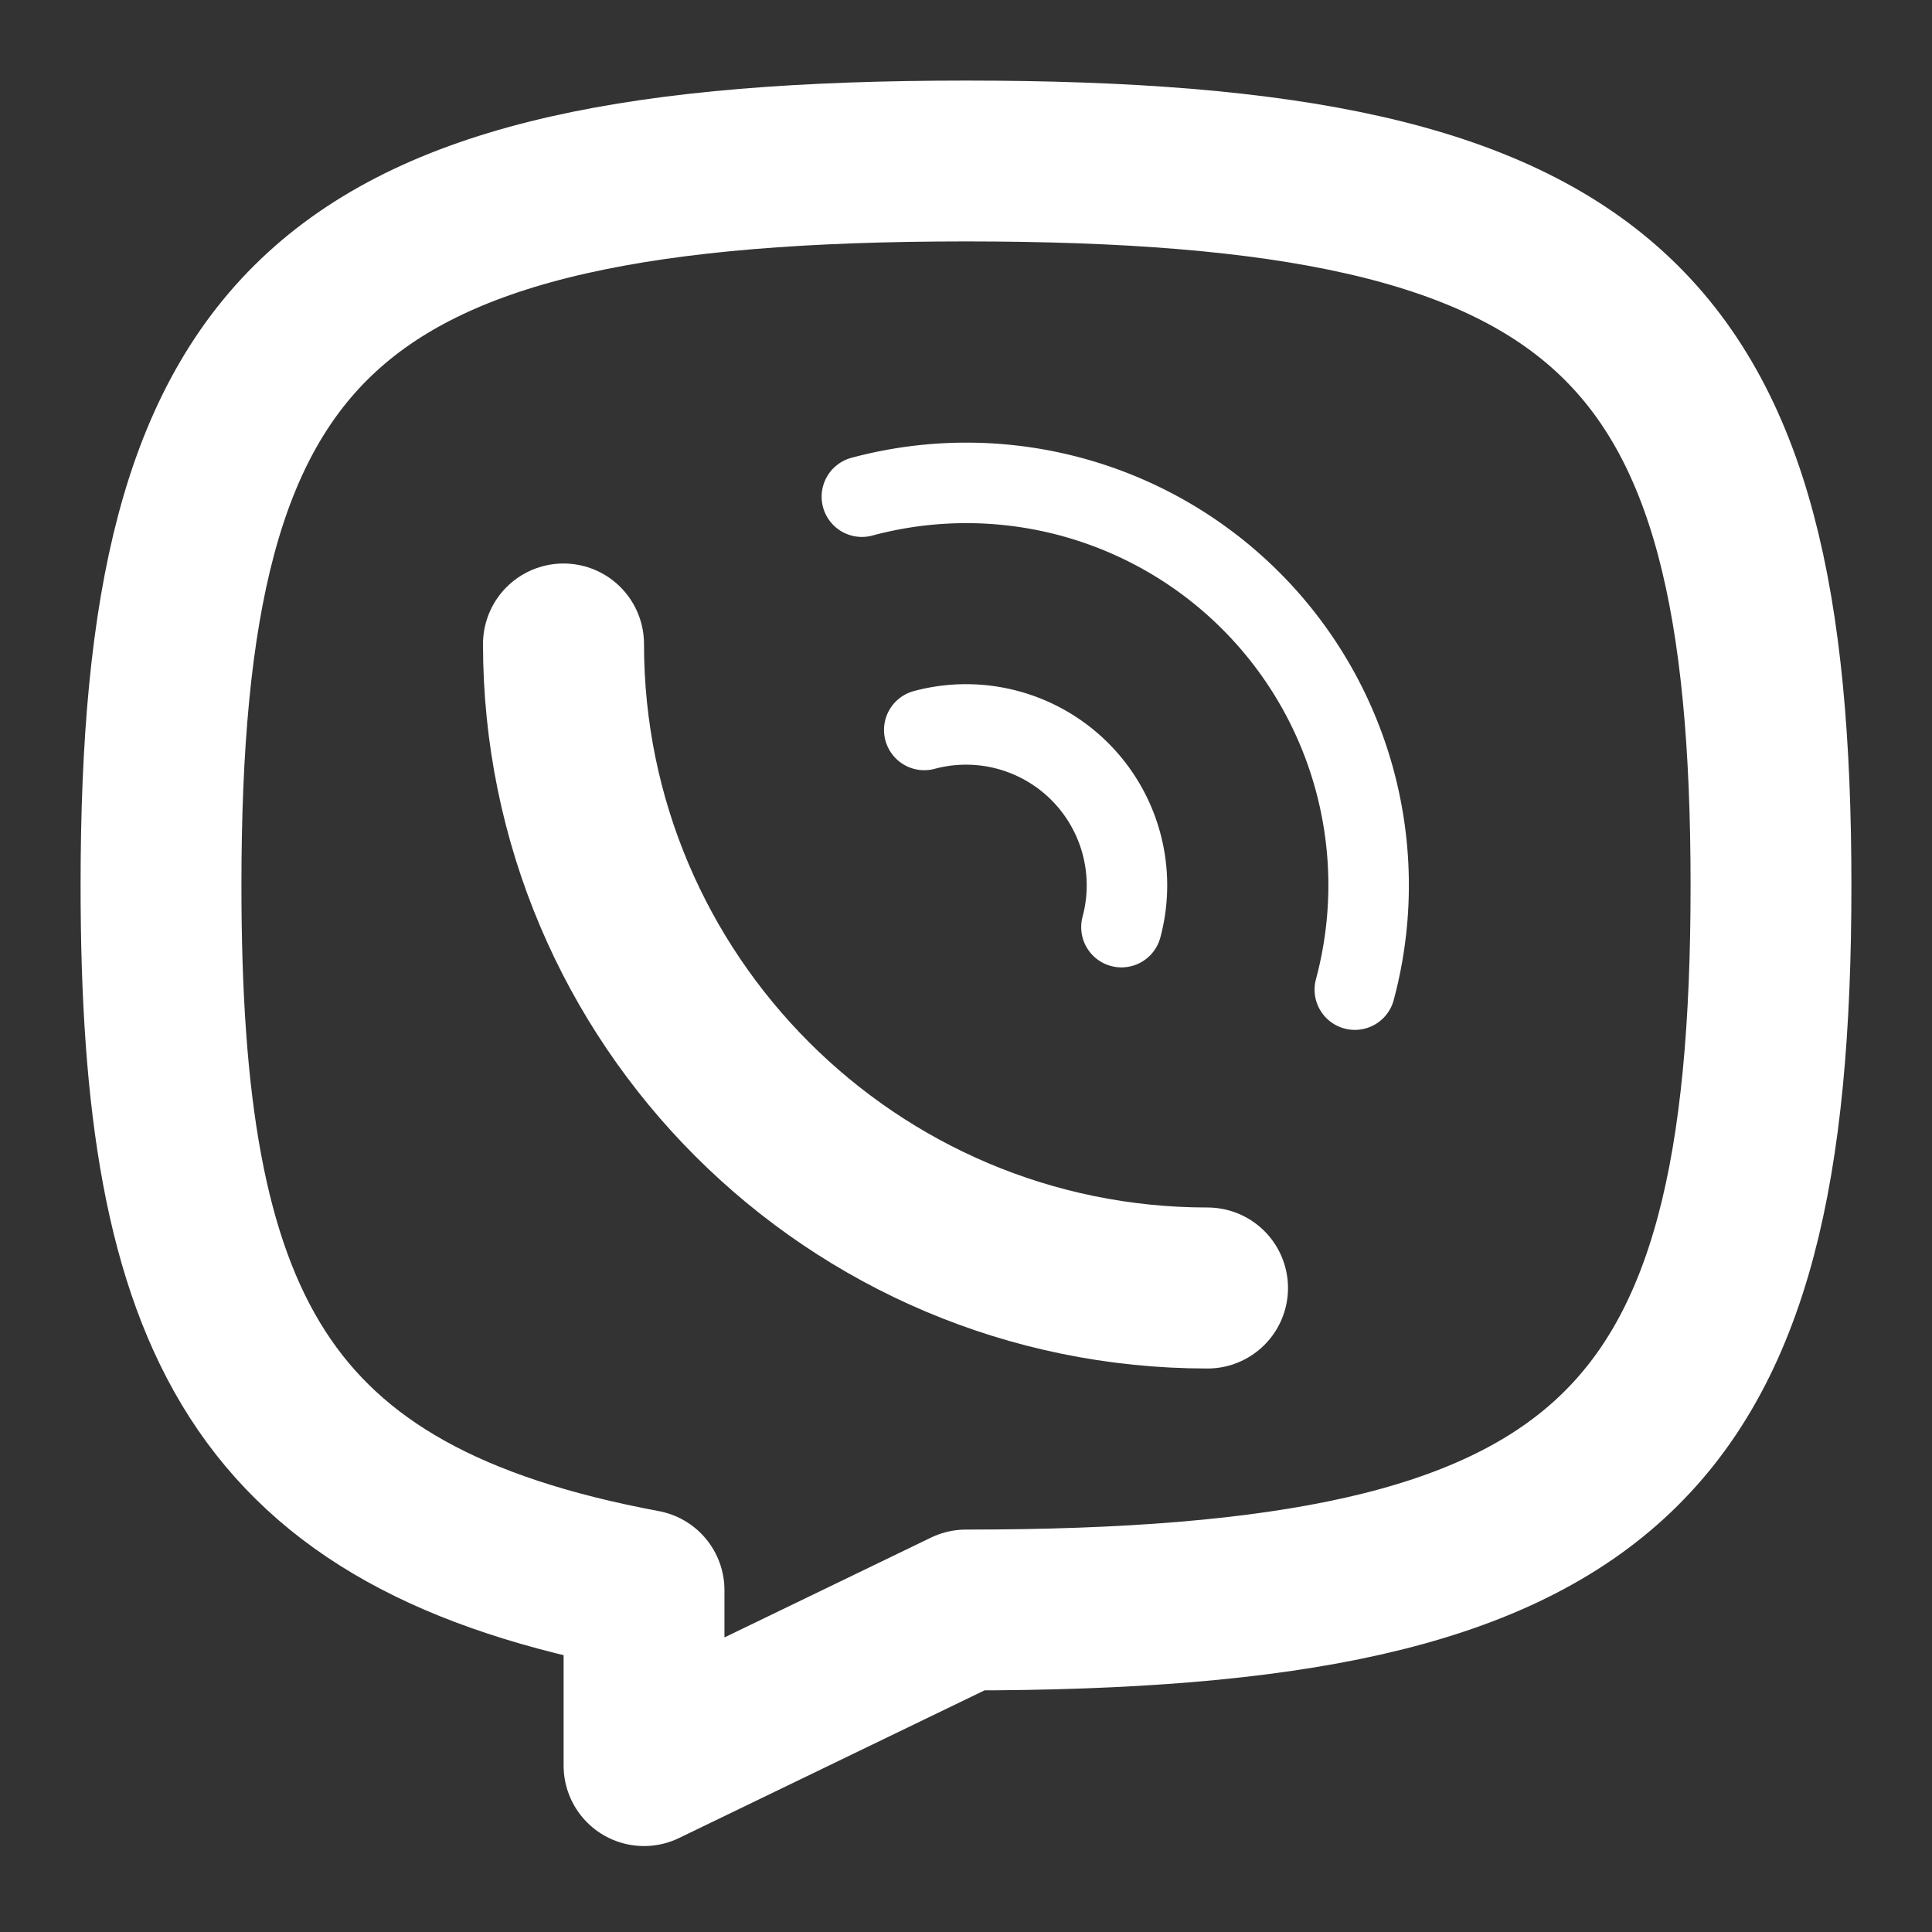 <svg viewBox="0 0 24 24" xmlns="http://www.w3.org/2000/svg" xml:space="preserve" style="fill-rule:evenodd;clip-rule:evenodd;stroke-linecap:round;stroke-linejoin:round;stroke-miterlimit:1.5"><rect x="0" y="0" width="24" height="24" fill="#333333" stroke="none"/><path style="fill:none" d="M0 0h24v24H0z"/><path d="M16.5 16c-4.415 0-8-3.585-8-8" style="fill:none;stroke:#fff;stroke-width:2px" transform="translate(-1.5)"/><path d="M192 30c8.889 0 11.111 2.222 11.111 10 0 7.778-2.222 10-11.111 10l-4.444 2.148v-2.422c-5.332-.995-6.667-3.698-6.667-9.726 0-7.778 2.222-10 11.111-10Z" style="fill:none;stroke:#fff;stroke-width:2.22px;stroke-miterlimit:2" transform="matrix(.9 0 0 .9 -160.8 -25)"/><path d="M193 40.732a1.999 1.999 0 0 0 0-3.464" style="fill:none;stroke:#fff;stroke-width:1px;stroke-miterlimit:2" transform="rotate(-45 68.2 242.28)"/><path d="M193 40.732a1.999 1.999 0 0 0 0-3.464" style="fill:none;stroke:#fff;stroke-width:.4px;stroke-miterlimit:2" transform="scale(2.5) rotate(-45 56.634 247.67)"/></svg>